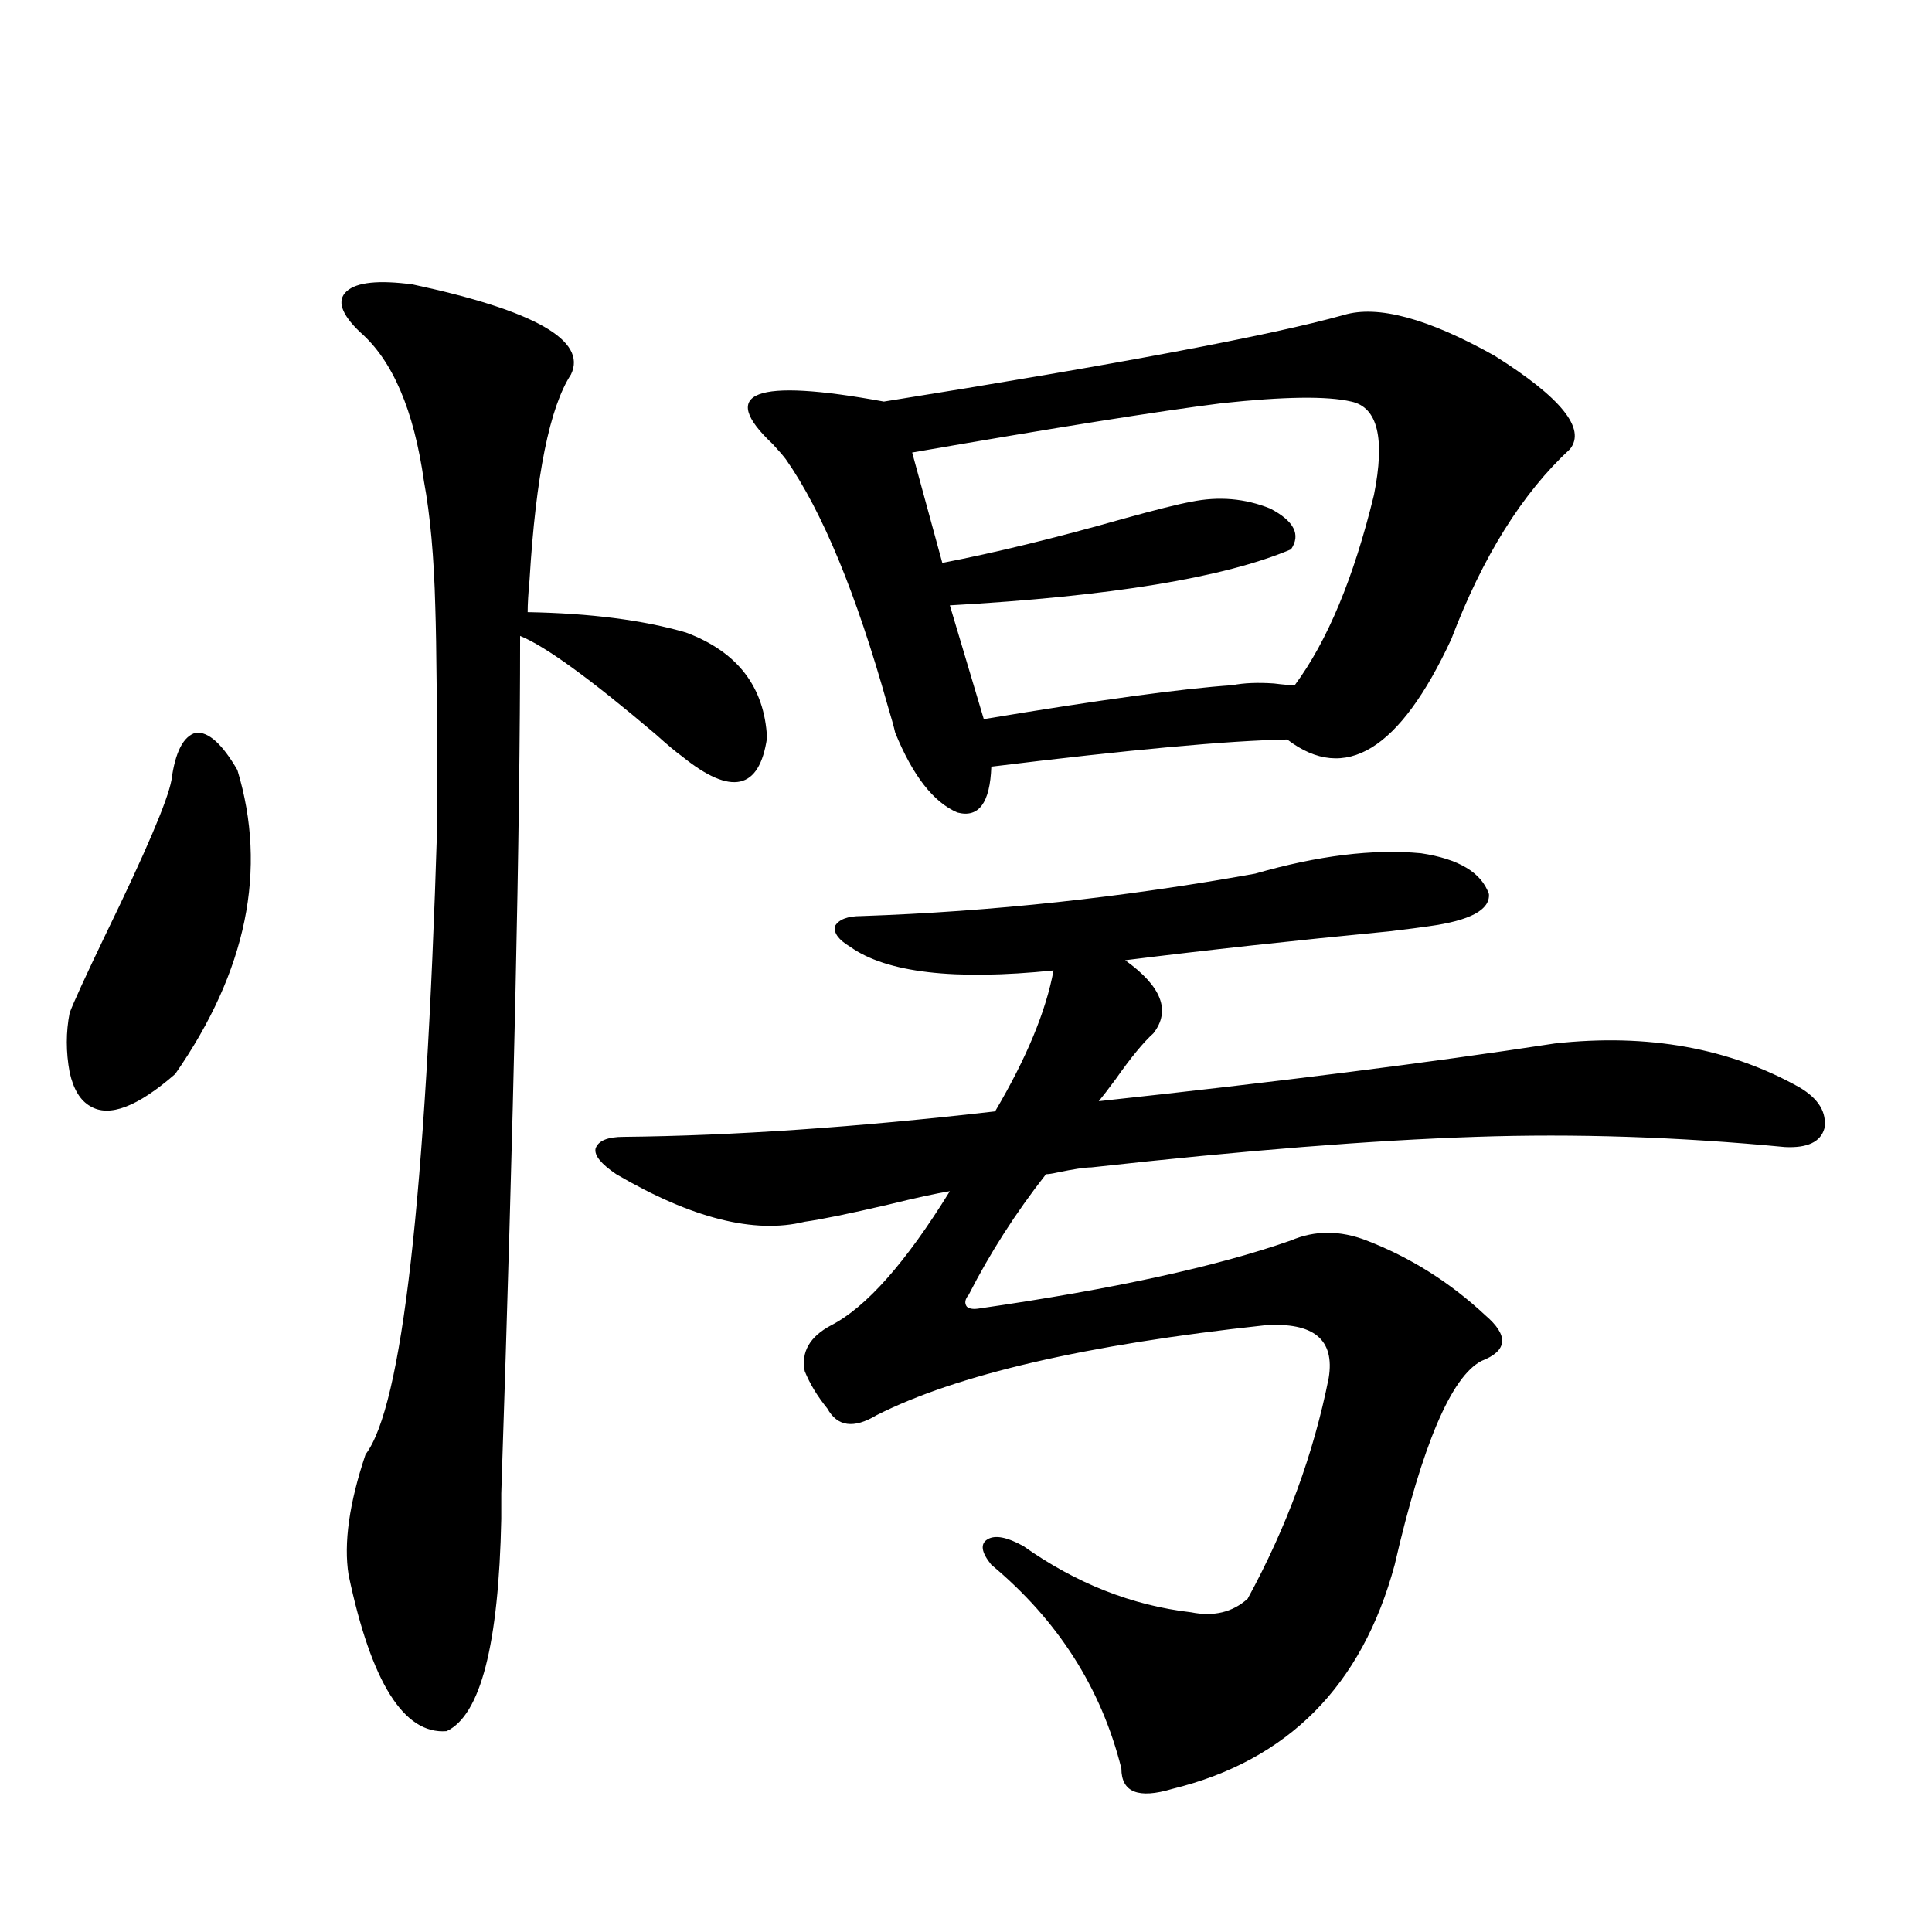 <?xml version="1.0" encoding="utf-8"?>
<!-- Generator: Adobe Illustrator 16.0.0, SVG Export Plug-In . SVG Version: 6.00 Build 0)  -->
<!DOCTYPE svg PUBLIC "-//W3C//DTD SVG 1.1//EN" "http://www.w3.org/Graphics/SVG/1.1/DTD/svg11.dtd">
<svg version="1.1" id="图层_1" xmlns="http://www.w3.org/2000/svg" xmlns:xlink="http://www.w3.org/1999/xlink" x="0px" y="0px"
	 width="1000px" height="1000px" viewBox="0 0 1000 1000" enable-background="new 0 0 1000 1000" xml:space="preserve">
<path d="M88.729,403.855c1.951-14.639,6.174-22.852,12.683-24.609c6.494-0.576,13.658,5.864,21.463,19.336
	c15.609,51.567,4.878,104.014-32.194,157.324c-19.512,17.002-34.146,22.563-43.901,16.699c-5.213-2.925-8.78-8.789-10.731-17.578
	c-1.951-10.547-1.951-20.791,0-30.762c1.951-5.273,8.125-18.745,18.536-40.43C75.392,441.072,86.778,414.402,88.729,403.855z
	 M213.604,147.215c63.078,13.486,90.395,29.004,81.949,46.582c-11.066,17.002-18.216,52.446-21.463,106.348
	c-0.655,7.031-0.976,12.607-0.976,16.699c32.515,0.591,59.831,4.106,81.949,10.547c26.661,9.971,40.64,28.125,41.95,54.492
	c-3.902,26.958-18.536,30.186-43.901,9.668c-3.262-2.334-7.805-6.152-13.658-11.426c-33.825-28.701-57.239-45.703-70.242-50.977
	c0,100.786-3.262,248.73-9.756,443.848v13.184c-1.311,65.039-10.731,101.651-28.292,109.863
	c-22.118,1.758-39.023-25.199-50.73-80.859c-2.606-16.396,0.32-37.202,8.78-62.402c18.856-24.609,31.219-133.003,37.072-325.195
	c0-56.25-0.335-94.043-0.976-113.379c-0.655-25.776-2.606-47.461-5.854-65.039c-5.213-36.914-16.265-62.69-33.17-77.344
	c-9.756-9.365-12.042-16.396-6.829-21.094C184.657,146.048,196.044,144.881,213.604,147.215z M931.636,562.938
	c9.756,5.864,13.979,12.896,12.683,21.094c-1.951,7.031-8.78,10.259-20.487,9.668c-55.288-5.273-108.625-7.031-159.996-5.273
	c-53.337,1.758-119.677,7.031-199.02,15.82c-3.262,0-9.115,0.879-17.561,2.637c-2.606,0.591-4.558,0.879-5.854,0.879
	c-15.609,19.927-28.947,40.732-39.999,62.402c-1.951,2.349-2.286,4.395-0.976,6.152c1.296,1.182,3.567,1.47,6.829,0.879
	c68.932-9.956,122.589-21.67,160.972-35.156c12.348-5.273,25.365-5.273,39.023,0c22.759,8.789,43.246,21.685,61.462,38.672
	c12.348,10.547,11.707,18.457-1.951,23.73c-15.609,8.213-30.578,43.369-44.877,105.469
	c-16.92,62.691-55.288,101.363-115.119,116.016c-17.561,5.273-26.341,1.758-26.341-10.547
	c-10.411-41.61-32.85-76.767-67.315-105.469c-5.213-6.44-5.854-10.835-1.951-13.184c3.902-2.334,10.076-1.167,18.536,3.516
	c27.316,19.336,56.249,30.762,86.827,34.277c11.707,2.335,21.463,0,29.268-7.031c20.152-36.914,34.146-74.995,41.95-114.258
	c3.247-19.912-7.805-29.004-33.17-27.246c-92.36,9.971-159.355,25.488-200.971,46.582c-11.707,7.031-20.167,5.864-25.365-3.516
	c-5.213-6.44-9.115-12.881-11.707-19.336c-1.951-9.956,2.592-17.866,13.658-23.73c18.201-9.365,38.688-32.52,61.462-69.434
	c-7.164,1.182-17.896,3.516-32.194,7.031c-20.167,4.697-34.48,7.622-42.926,8.789c-26.021,6.455-58.535-1.758-97.559-24.609
	c-7.805-5.273-11.387-9.668-10.731-13.184c1.296-4.092,6.174-6.152,14.634-6.152c56.584-0.576,120.638-4.971,192.19-13.184
	c16.25-27.534,26.341-51.855,30.243-72.949c-51.386,5.273-86.507,1.182-105.363-12.305c-5.854-3.516-8.46-7.031-7.805-10.547
	c1.951-3.516,6.494-5.273,13.658-5.273c67.636-2.334,135.606-9.668,203.897-21.973c32.515-9.365,61.127-12.881,85.852-10.547
	c19.512,2.939,31.219,9.971,35.121,21.094c0.641,8.213-9.756,13.774-31.219,16.699c-3.902,0.591-10.731,1.47-20.487,2.637
	c-48.779,4.697-94.312,9.668-136.582,14.941c18.856,13.486,23.734,26.079,14.634,37.793c-5.213,4.697-11.707,12.607-19.512,23.73
	c-3.902,5.273-6.829,9.092-8.78,11.426c92.346-9.956,171.048-19.912,236.092-29.883
	C852.934,534.813,895.204,542.435,931.636,562.938z M695.544,163.035c17.561-5.273,43.566,1.758,78.047,21.094
	c34.466,21.685,47.469,37.793,39.023,48.34c-24.725,22.852-45.212,55.674-61.462,98.438c-26.676,57.432-54.968,74.707-84.876,51.855
	c-30.578,0.591-81.629,5.273-153.167,14.063c-0.655,18.76-6.509,26.67-17.561,23.73c-12.362-5.273-23.094-19.033-32.194-41.309
	c-0.655-2.925-1.951-7.607-3.902-14.063c-16.265-58.008-33.825-100.483-52.682-127.441c-1.311-1.758-3.582-4.395-6.829-7.91
	c-28.627-26.943-9.436-34.277,57.56-21.973C578.474,188.523,657.816,173.582,695.544,163.035z M699.446,207.859
	c-12.362-2.925-34.801-2.637-67.315,0.879c-32.529,4.106-85.852,12.607-159.996,25.488l15.609,57.129
	c27.316-5.273,58.535-12.881,93.656-22.852c16.905-4.683,28.612-7.607,35.121-8.789c14.299-2.925,27.957-1.758,40.975,3.516
	c12.348,6.455,15.93,13.486,10.731,21.094c-34.48,14.653-93.336,24.321-176.581,29.004l17.561,58.887
	c59.831-9.956,102.757-15.82,128.777-17.578c5.854-1.167,13.003-1.455,21.463-0.879c4.543,0.591,8.125,0.879,10.731,0.879
	c16.905-22.852,30.563-55.659,40.975-98.438C717.007,226.907,713.104,210.799,699.446,207.859z"/>
</svg>
